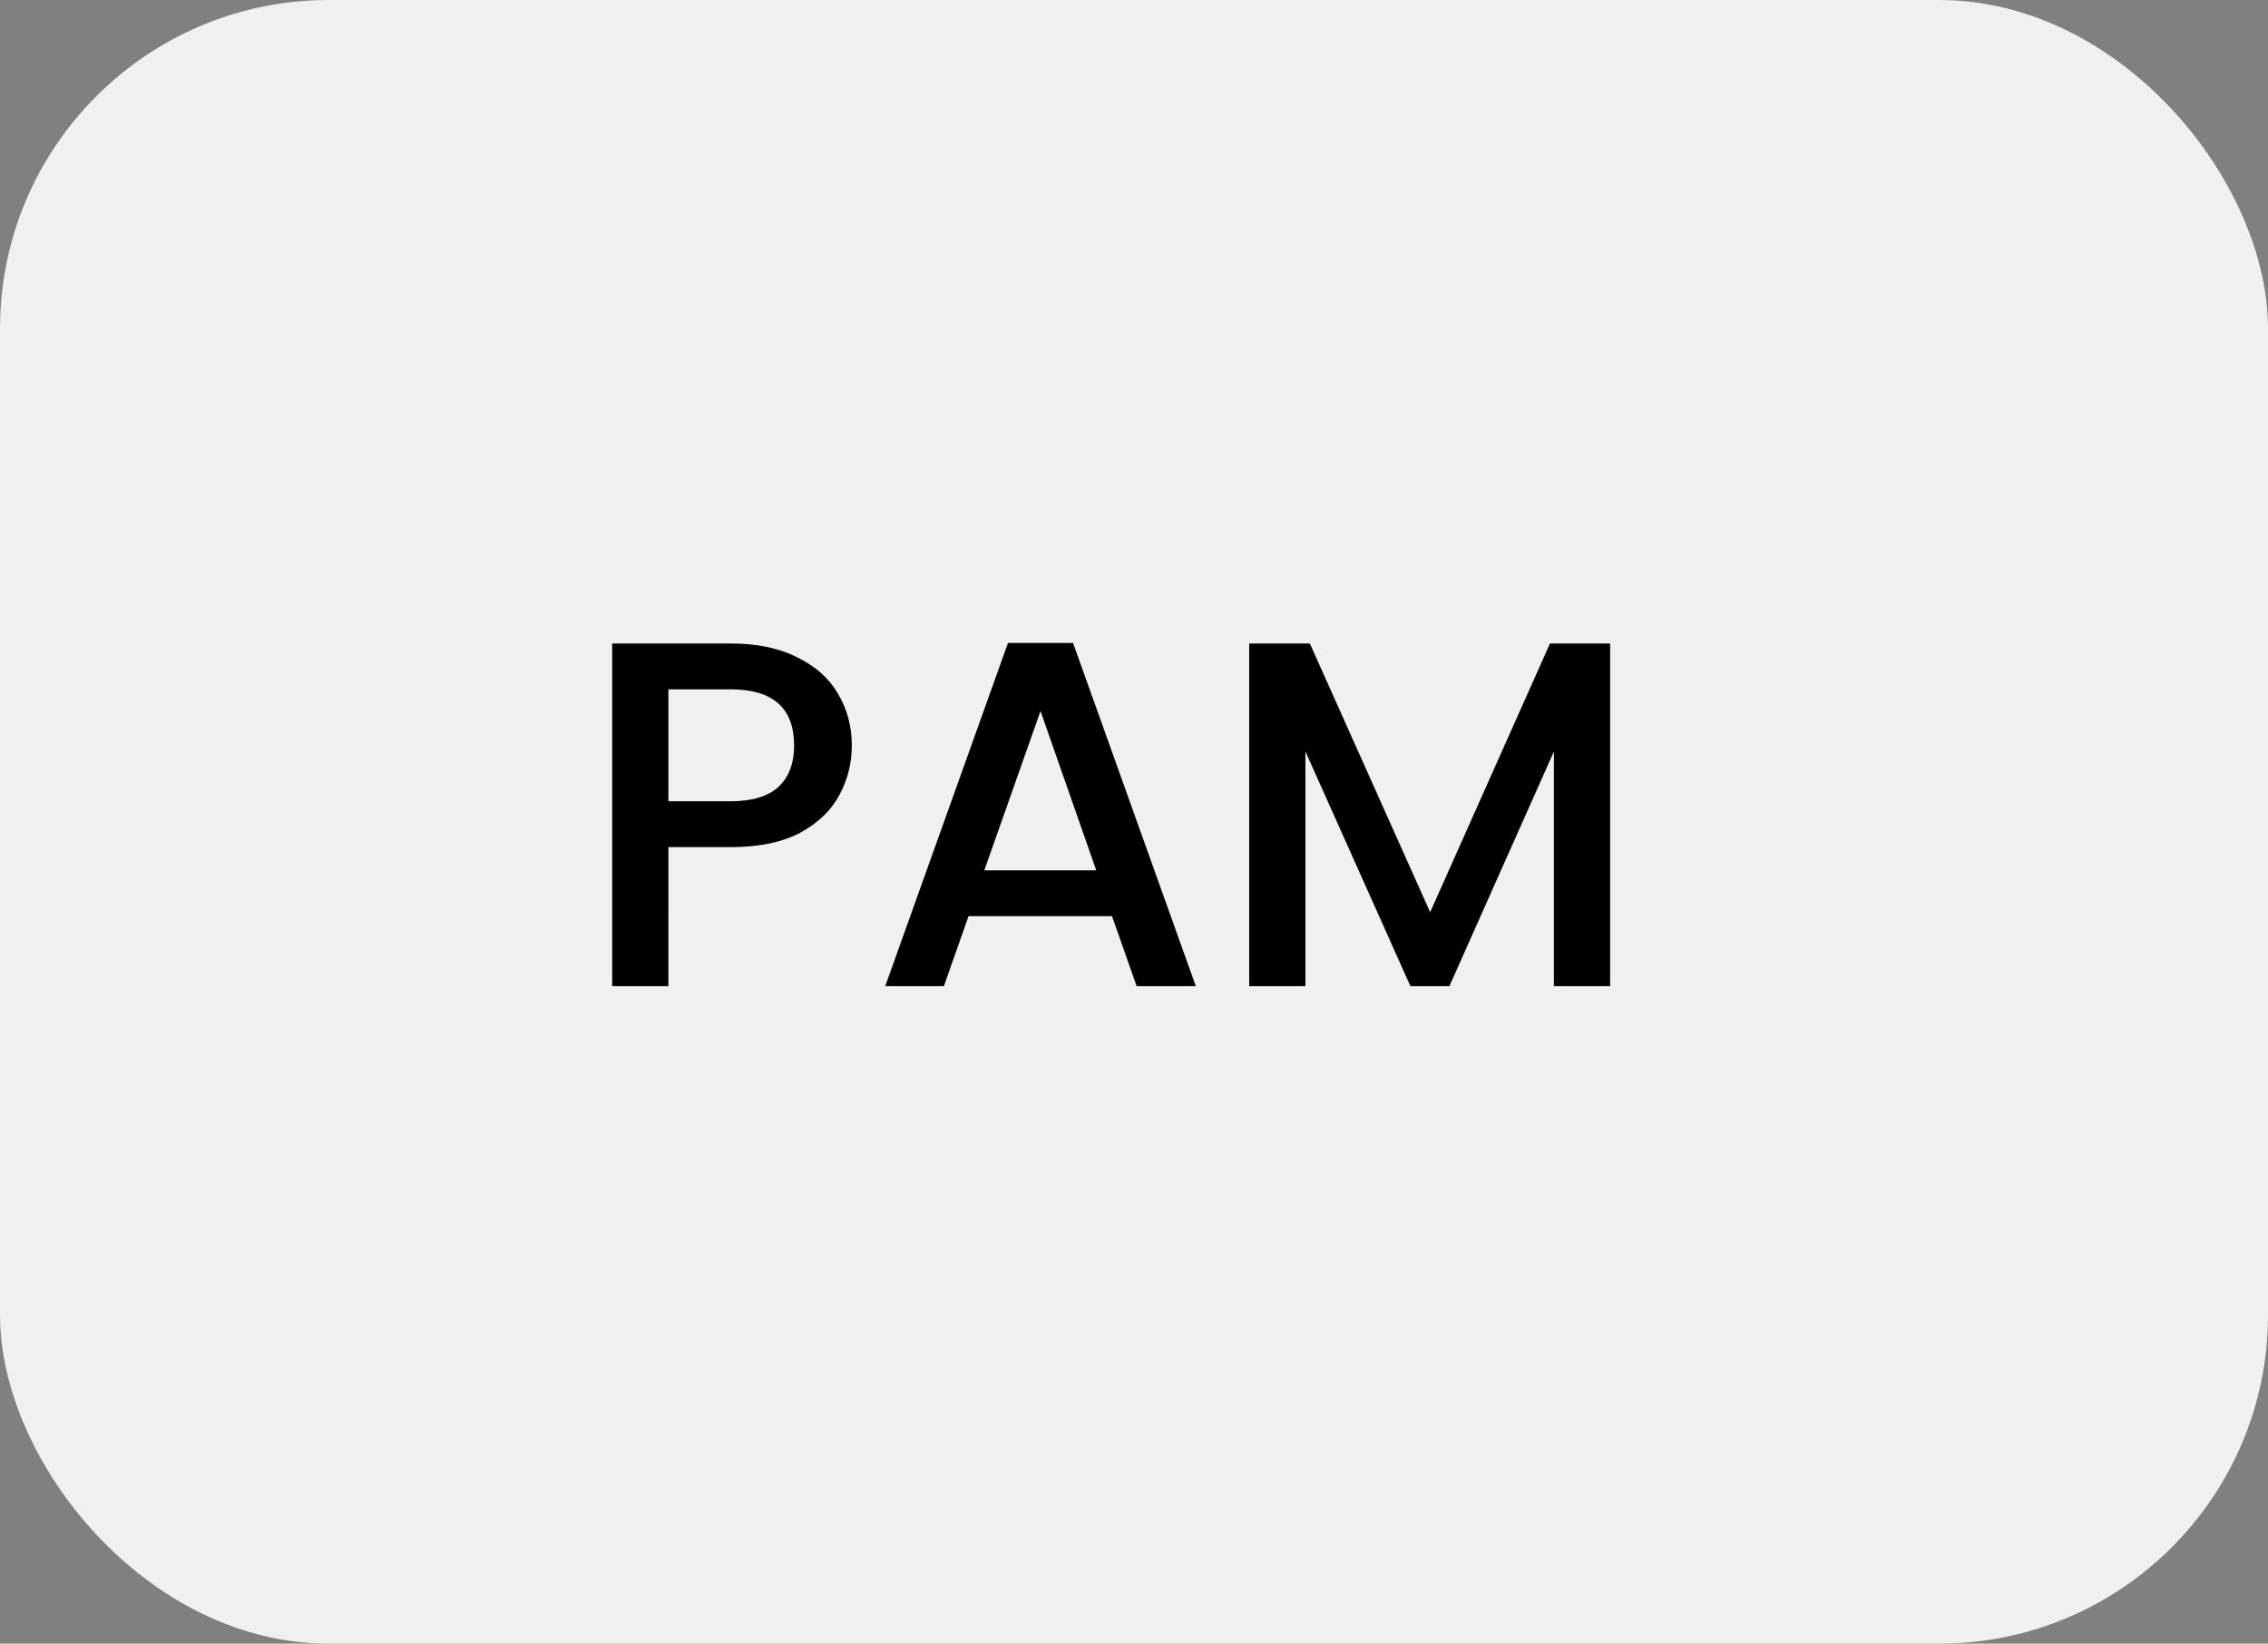 <svg xmlns="http://www.w3.org/2000/svg" width="138" height="100" fill="none"><rect width="100%" height="100%" fill="#808080" stroke="none"/><rect width="138" height="100" fill="#F0F0F0" rx="20"/><path fill="#000" d="M51.83 45.36c0 1.06-.25 2.06-.75 3s-1.3 1.71-2.4 2.31c-1.1.58-2.51.87-4.23.87h-3.78V60h-3.42V39.15h7.2c1.6 0 2.95.28 4.05.84 1.12.54 1.95 1.28 2.49 2.22.56.94.84 1.99.84 3.15Zm-7.38 3.39c1.3 0 2.27-.29 2.91-.87.64-.6.96-1.44.96-2.52 0-2.28-1.29-3.42-3.87-3.42h-3.78v6.81h3.78Zm23.212 6.99h-8.73l-1.5 4.26h-3.57l7.47-20.88h3.96L72.762 60h-3.6l-1.5-4.26Zm-.96-2.79-3.39-9.69-3.42 9.69h6.81Zm31.268-13.8V60h-3.42V45.72L88.19 60h-2.37l-6.39-14.28V60h-3.42V39.15h3.69l7.32 16.35 7.29-16.35h3.66Z"/></svg>